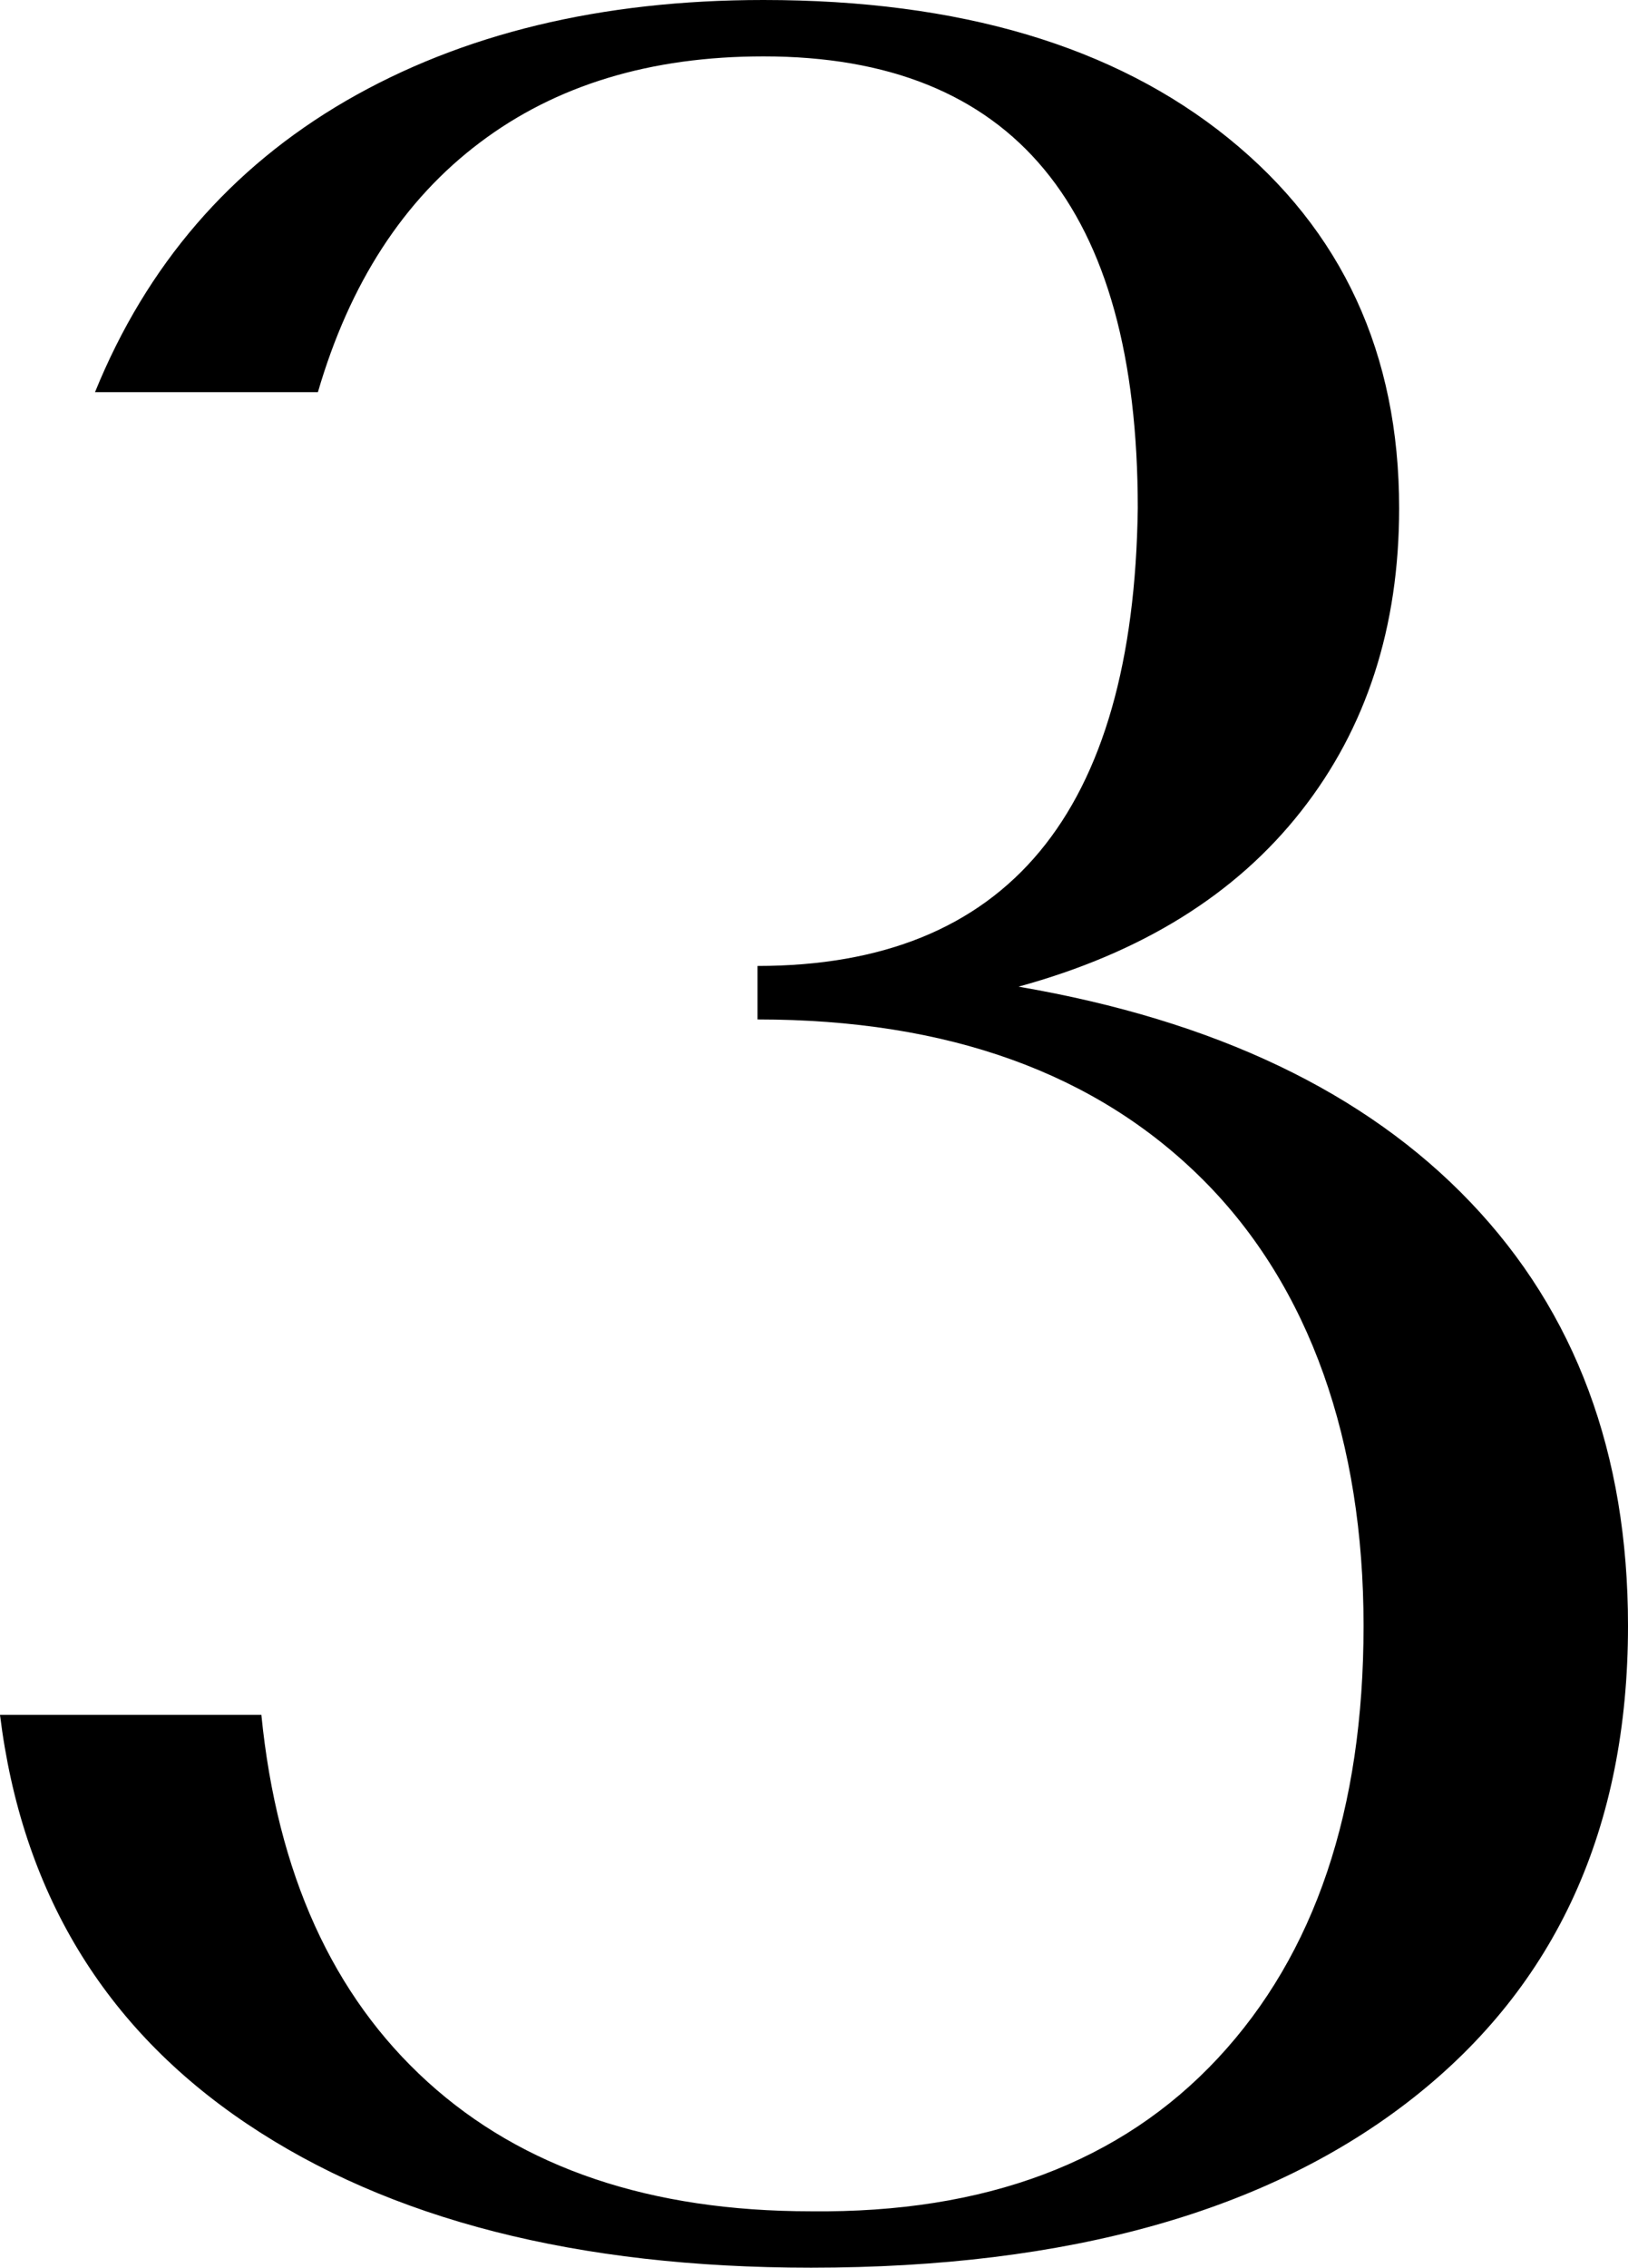 <?xml version="1.0" encoding="UTF-8"?><svg id="_レイヤー_2" xmlns="http://www.w3.org/2000/svg" viewBox="0 0 84.65 117.86"><g id="_レイヤー_1-2"><path d="M52.98,51.28c10.19,1.75,18.02,5.48,23.48,11.2,5.46,5.72,8.19,13.05,8.19,22.01,0,10.5-3.73,18.69-11.2,24.56-7.47,5.87-17.89,8.8-31.28,8.8-12.15,0-21.93-2.5-29.35-7.49-7.42-4.99-11.69-12.07-12.82-21.24H13.59c.82,8.24,3.71,14.6,8.65,19.08s11.58,6.72,19.93,6.72c9.06,.1,16.12-2.55,21.16-7.96,5.04-5.41,7.57-12.9,7.57-22.47s-2.78-17.61-8.34-23.17c-5.56-5.56-13.28-8.34-23.17-8.34v-2.78c12.97,0,19.56-7.93,19.77-23.79,0-15.65-6.49-23.48-19.46-23.48-5.87,0-10.79,1.49-14.75,4.48-3.97,2.99-6.77,7.31-8.42,12.97H4.94c2.68-6.59,7.03-11.64,13.05-15.14C24.02,1.75,31.25,0,39.7,0c10.2,0,18.25,2.39,24.17,7.18,5.92,4.79,8.88,11.2,8.88,19.23,0,6.18-1.7,11.43-5.1,15.75-3.4,4.33-8.29,7.36-14.67,9.11Z"/></g></svg>